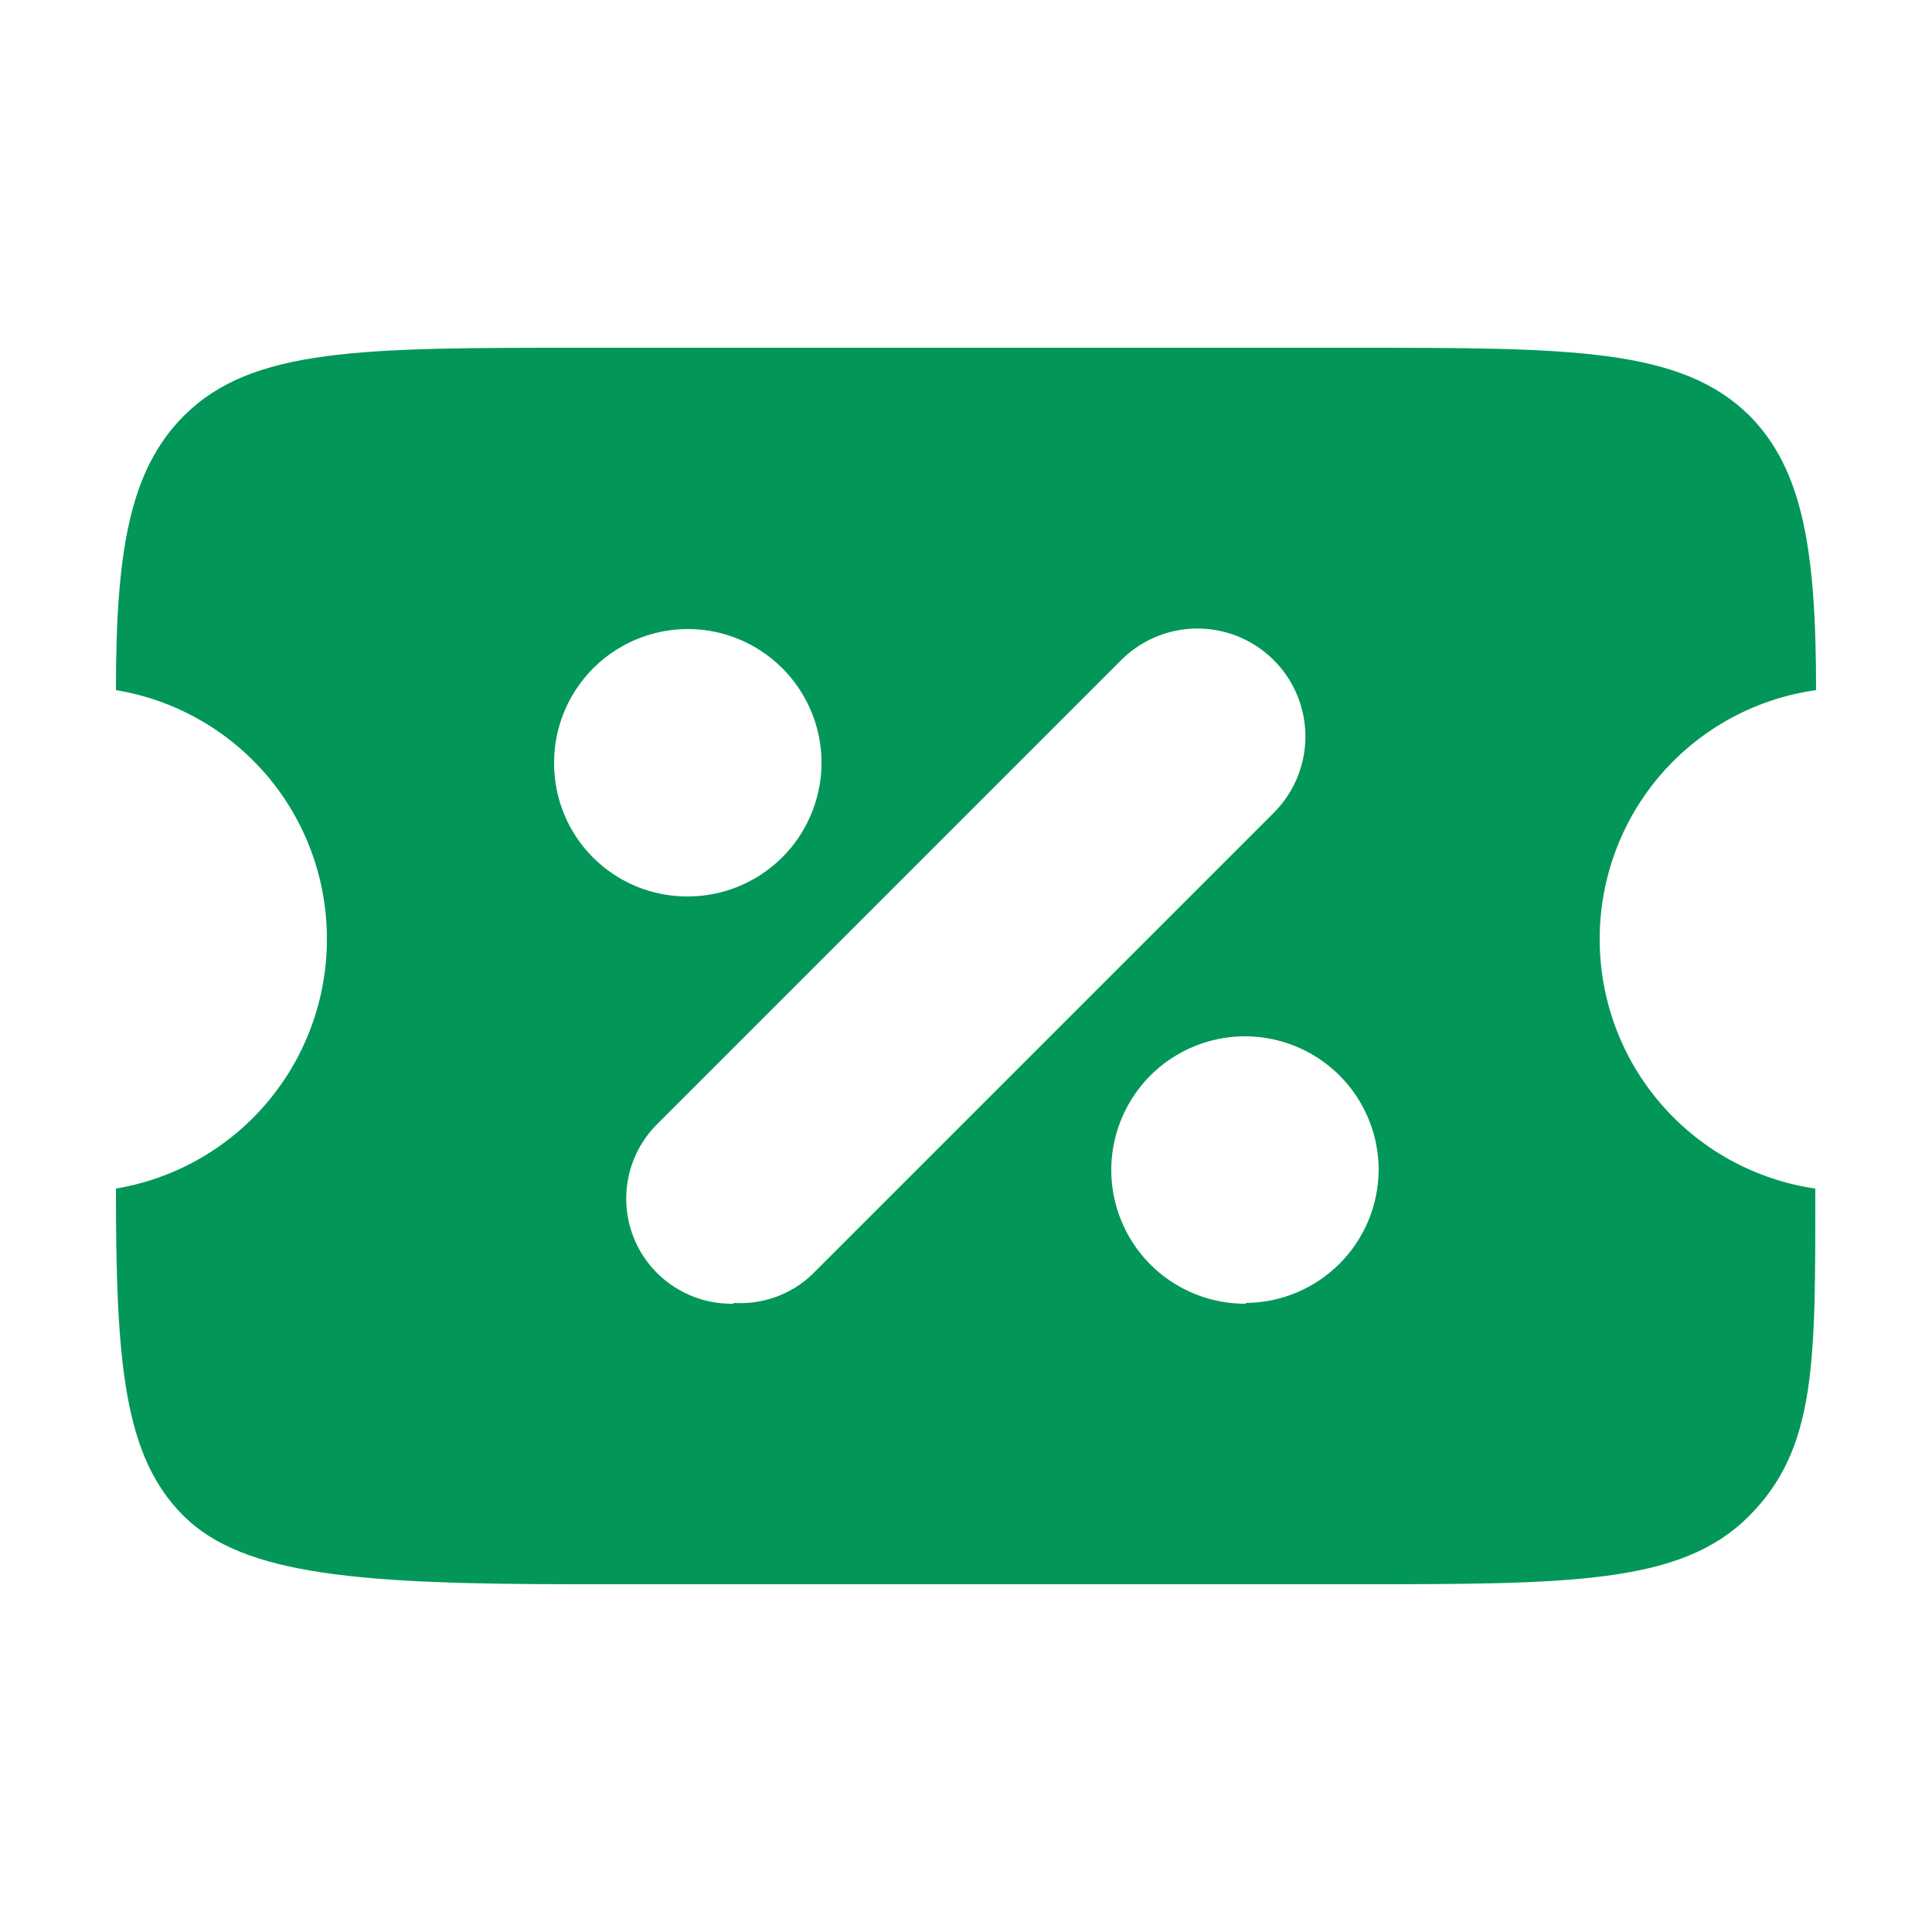 <svg width="25" height="25" viewBox="0 0 25 25" fill="none" xmlns="http://www.w3.org/2000/svg">
<path d="M20.7 12.15C20.7 11.366 20.983 10.608 21.497 10.016C22.012 9.424 22.723 9.039 23.5 8.93C23.5 7.12 23.33 6.08 22.64 5.38C21.75 4.5 20.33 4.5 17.5 4.5H7.5C4.68 4.5 3.26 4.5 2.38 5.38C1.68 6.08 1.5 7.12 1.5 8.93C2.263 9.056 2.957 9.449 3.457 10.038C3.957 10.628 4.231 11.377 4.23 12.15C4.231 12.925 3.957 13.674 3.457 14.266C2.958 14.857 2.264 15.252 1.5 15.38C1.5 17.63 1.6 18.85 2.38 19.62C3.16 20.39 4.68 20.5 7.5 20.5H17.5C20.33 20.5 21.75 20.5 22.63 19.62C23.51 18.74 23.49 17.62 23.49 15.38C22.714 15.267 22.005 14.878 21.493 14.285C20.98 13.692 20.699 12.934 20.7 12.15ZM7.17 9.87C7.17 9.528 7.271 9.193 7.462 8.909C7.652 8.624 7.922 8.403 8.238 8.272C8.554 8.141 8.902 8.106 9.238 8.173C9.573 8.24 9.881 8.405 10.123 8.647C10.365 8.889 10.53 9.197 10.597 9.532C10.664 9.868 10.629 10.216 10.498 10.532C10.367 10.848 10.146 11.118 9.861 11.308C9.577 11.498 9.242 11.6 8.9 11.6C8.672 11.601 8.447 11.557 8.236 11.471C8.026 11.384 7.835 11.257 7.674 11.096C7.513 10.935 7.385 10.744 7.299 10.534C7.213 10.323 7.169 10.098 7.17 9.87ZM9.49 16.87C9.22 16.875 8.955 16.8 8.728 16.654C8.501 16.509 8.322 16.298 8.215 16.051C8.108 15.803 8.077 15.529 8.126 15.263C8.175 14.998 8.301 14.753 8.49 14.56L14.49 8.56C14.617 8.428 14.77 8.322 14.938 8.249C15.106 8.176 15.287 8.137 15.47 8.133C15.654 8.13 15.836 8.163 16.007 8.23C16.177 8.297 16.333 8.398 16.465 8.525C16.597 8.652 16.703 8.805 16.776 8.973C16.849 9.141 16.888 9.322 16.892 9.505C16.895 9.689 16.862 9.871 16.795 10.042C16.727 10.212 16.627 10.368 16.5 10.5L10.5 16.5C10.367 16.625 10.209 16.721 10.037 16.783C9.865 16.845 9.682 16.871 9.5 16.86L9.49 16.87ZM16.12 16.87C15.777 16.872 15.442 16.772 15.156 16.583C14.87 16.394 14.647 16.125 14.515 15.809C14.382 15.493 14.346 15.145 14.412 14.809C14.478 14.472 14.642 14.163 14.883 13.92C15.125 13.677 15.433 13.512 15.769 13.444C16.105 13.376 16.453 13.41 16.77 13.541C17.086 13.671 17.357 13.893 17.548 14.178C17.738 14.463 17.84 14.797 17.84 15.14C17.837 15.595 17.655 16.031 17.333 16.353C17.011 16.675 16.575 16.857 16.12 16.86V16.87Z" fill="#029758"/>
</svg>

